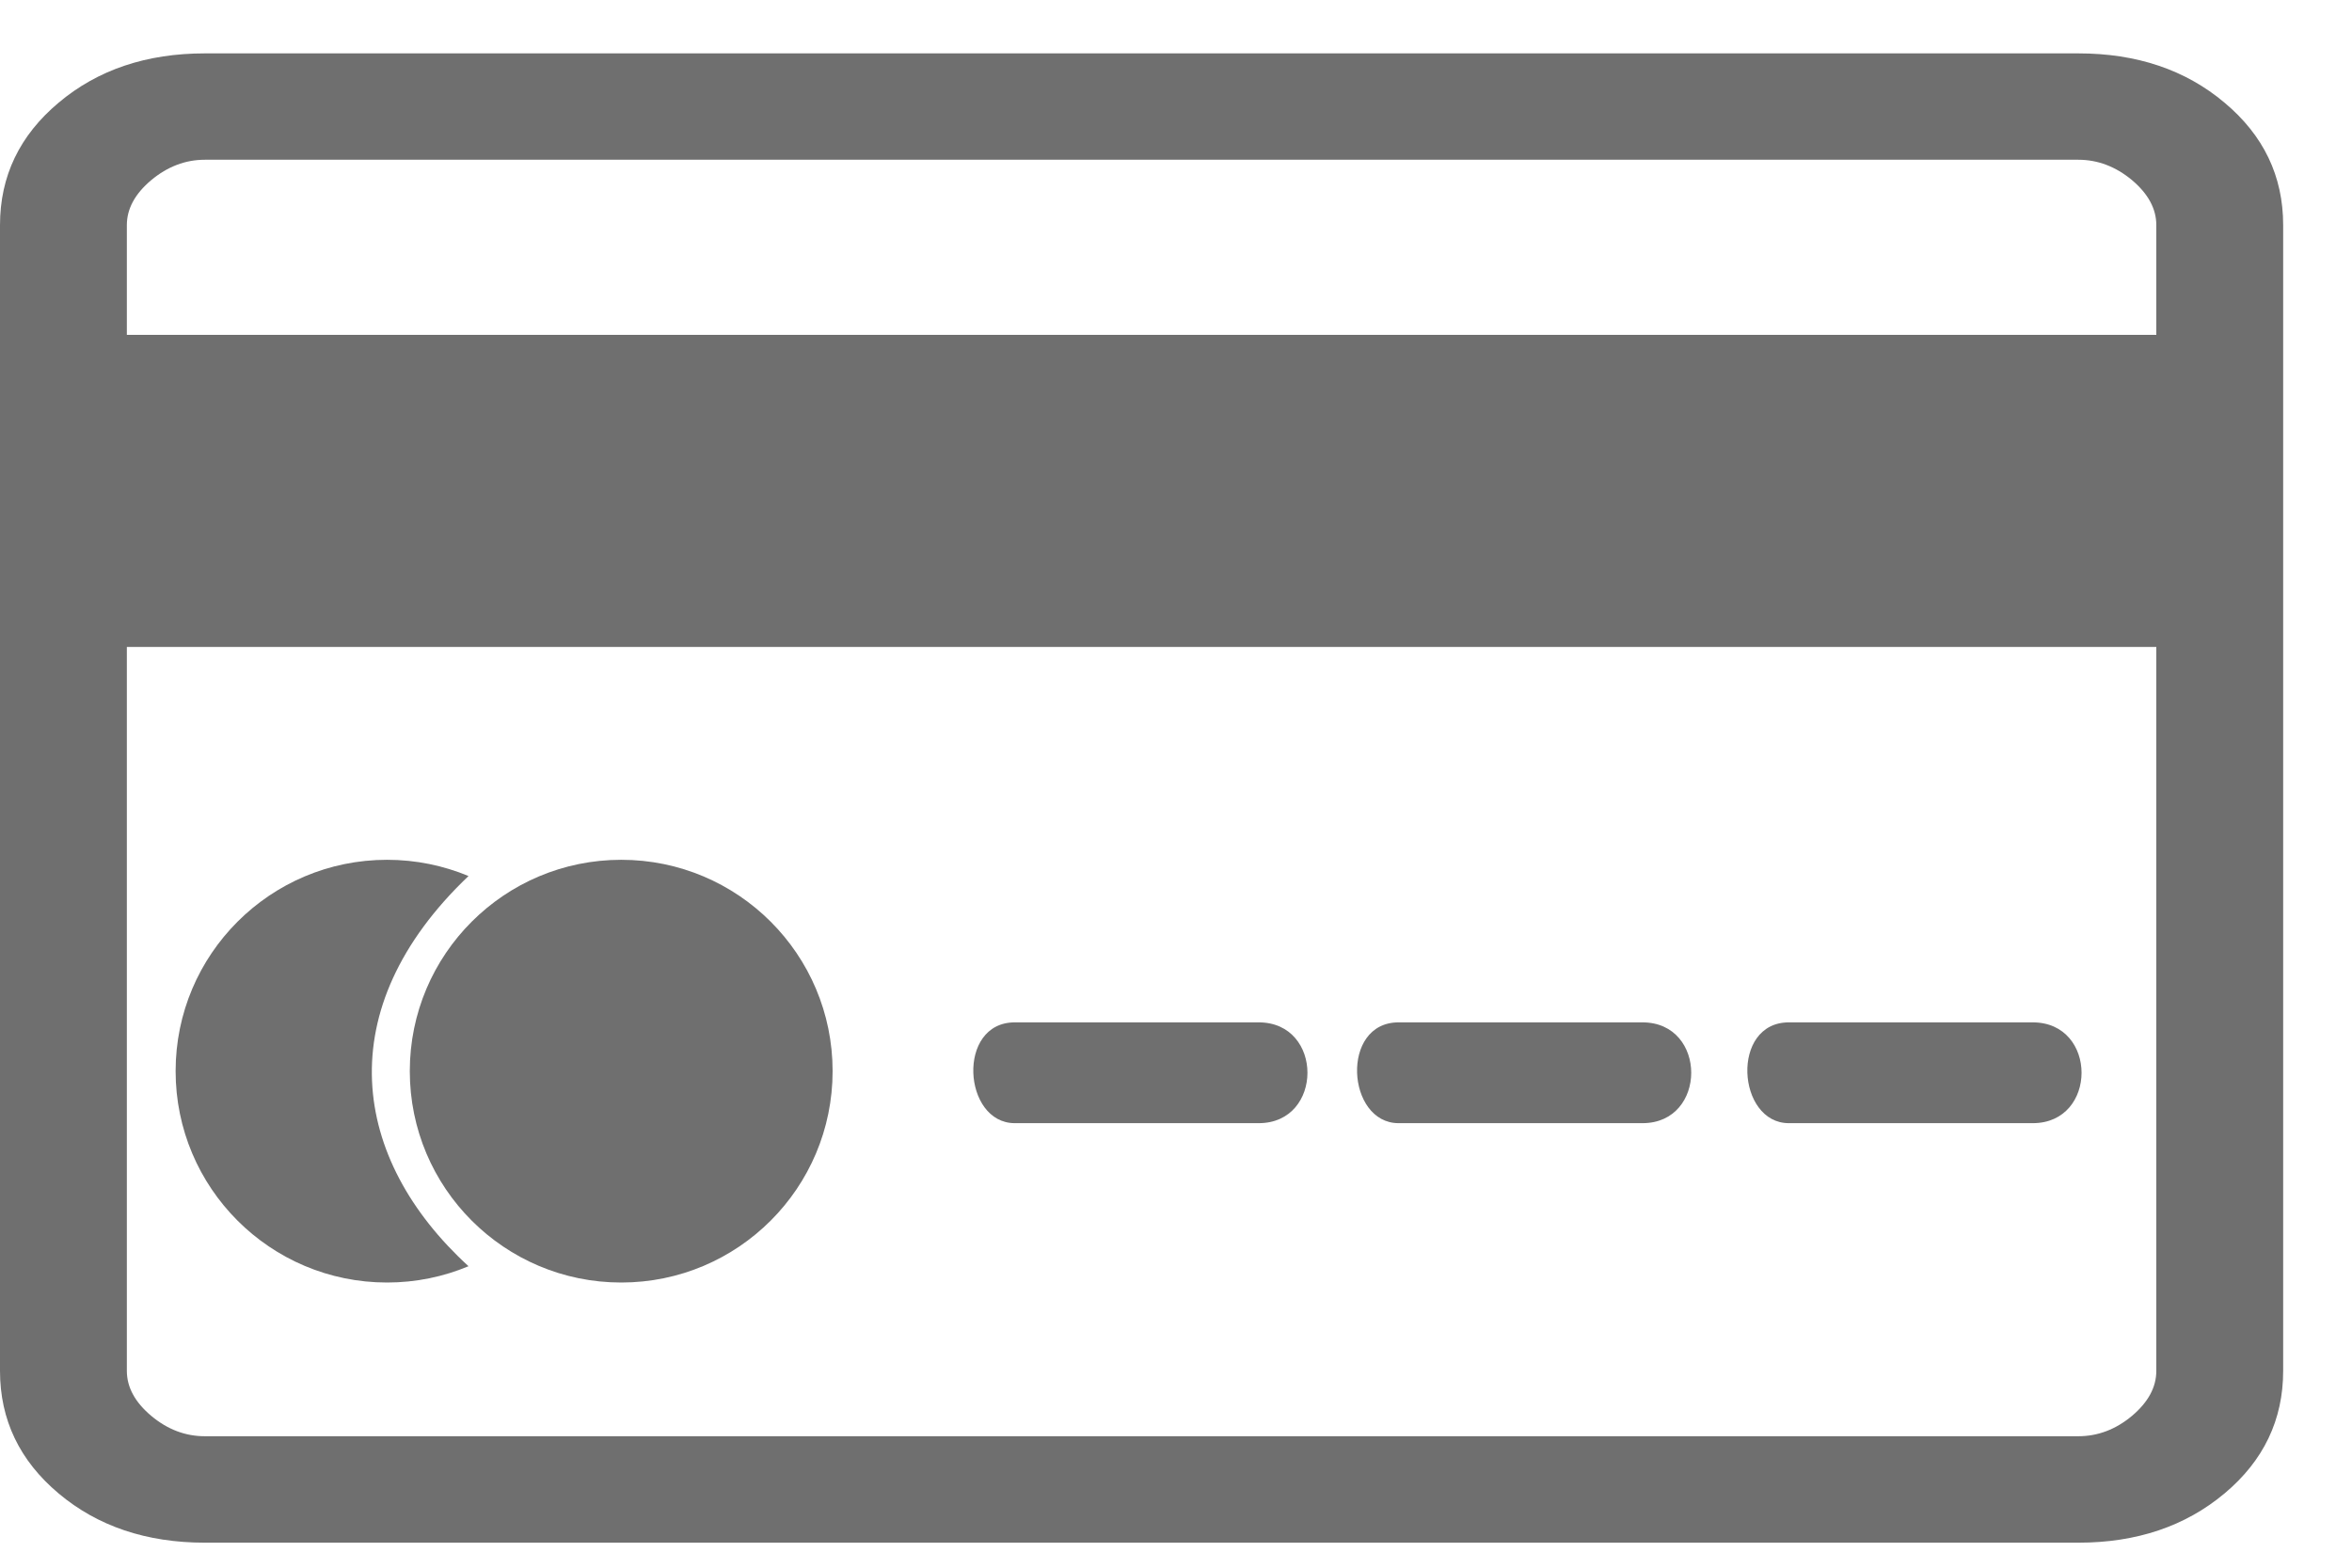 <svg width="30" height="20" viewBox="0 0 30 20" fill="none" xmlns="http://www.w3.org/2000/svg">
<path d="M29.122 2.872V17.489C29.122 18.113 28.873 18.634 28.375 19.052C27.875 19.471 27.254 19.681 26.509 19.681H2.613C1.869 19.681 1.247 19.472 0.749 19.054C0.25 18.635 0 18.113 0 17.489V2.872C0 2.248 0.25 1.727 0.749 1.309C1.247 0.89 1.869 0.681 2.613 0.681H26.509C27.254 0.681 27.875 0.89 28.373 1.309C28.873 1.727 29.122 2.248 29.122 2.872ZM1.618 4.272H27.504V2.872C27.504 2.664 27.401 2.473 27.194 2.298C26.986 2.125 26.757 2.038 26.509 2.038H2.613C2.365 2.038 2.137 2.125 1.929 2.298C1.721 2.473 1.618 2.664 1.618 2.872V4.272ZM1.618 8.254V17.489C1.618 17.697 1.721 17.888 1.929 18.063C2.137 18.237 2.365 18.323 2.613 18.323H26.509C26.757 18.323 26.986 18.237 27.194 18.063C27.401 17.888 27.504 17.697 27.504 17.489V8.254H1.618Z" fill="#6F6F6F"/>
<path d="M10.62 13.665C10.62 15.155 9.413 16.362 7.924 16.362C6.434 16.362 5.227 15.155 5.227 13.665C5.227 12.176 6.434 10.969 7.924 10.969C9.413 10.969 10.62 12.176 10.62 13.665Z" fill="#6F6F6F"/>
<path d="M4.937 16.362C3.447 16.362 2.24 15.155 2.24 13.665C2.24 12.176 3.447 10.969 4.937 10.969C5.305 10.969 5.656 11.043 5.976 11.176C4.19 12.877 4.48 14.786 5.976 16.154C5.656 16.288 5.305 16.362 4.937 16.362Z" fill="#6F6F6F"/>
<path d="M20.95 13.043H17.839C17.092 13.043 17.175 14.329 17.839 14.329H20.95C21.779 14.329 21.779 13.043 20.95 13.043Z" fill="#6F6F6F"/>
<path d="M25.928 13.043H22.817C22.07 13.043 22.153 14.329 22.817 14.329H25.928C26.758 14.329 26.758 13.043 25.928 13.043Z" fill="#6F6F6F"/>
<path d="M12.944 13.043H16.055C16.884 13.043 16.884 14.329 16.055 14.329H12.944C12.28 14.329 12.197 13.043 12.944 13.043Z" fill="#6F6F6F"/>
</svg>

